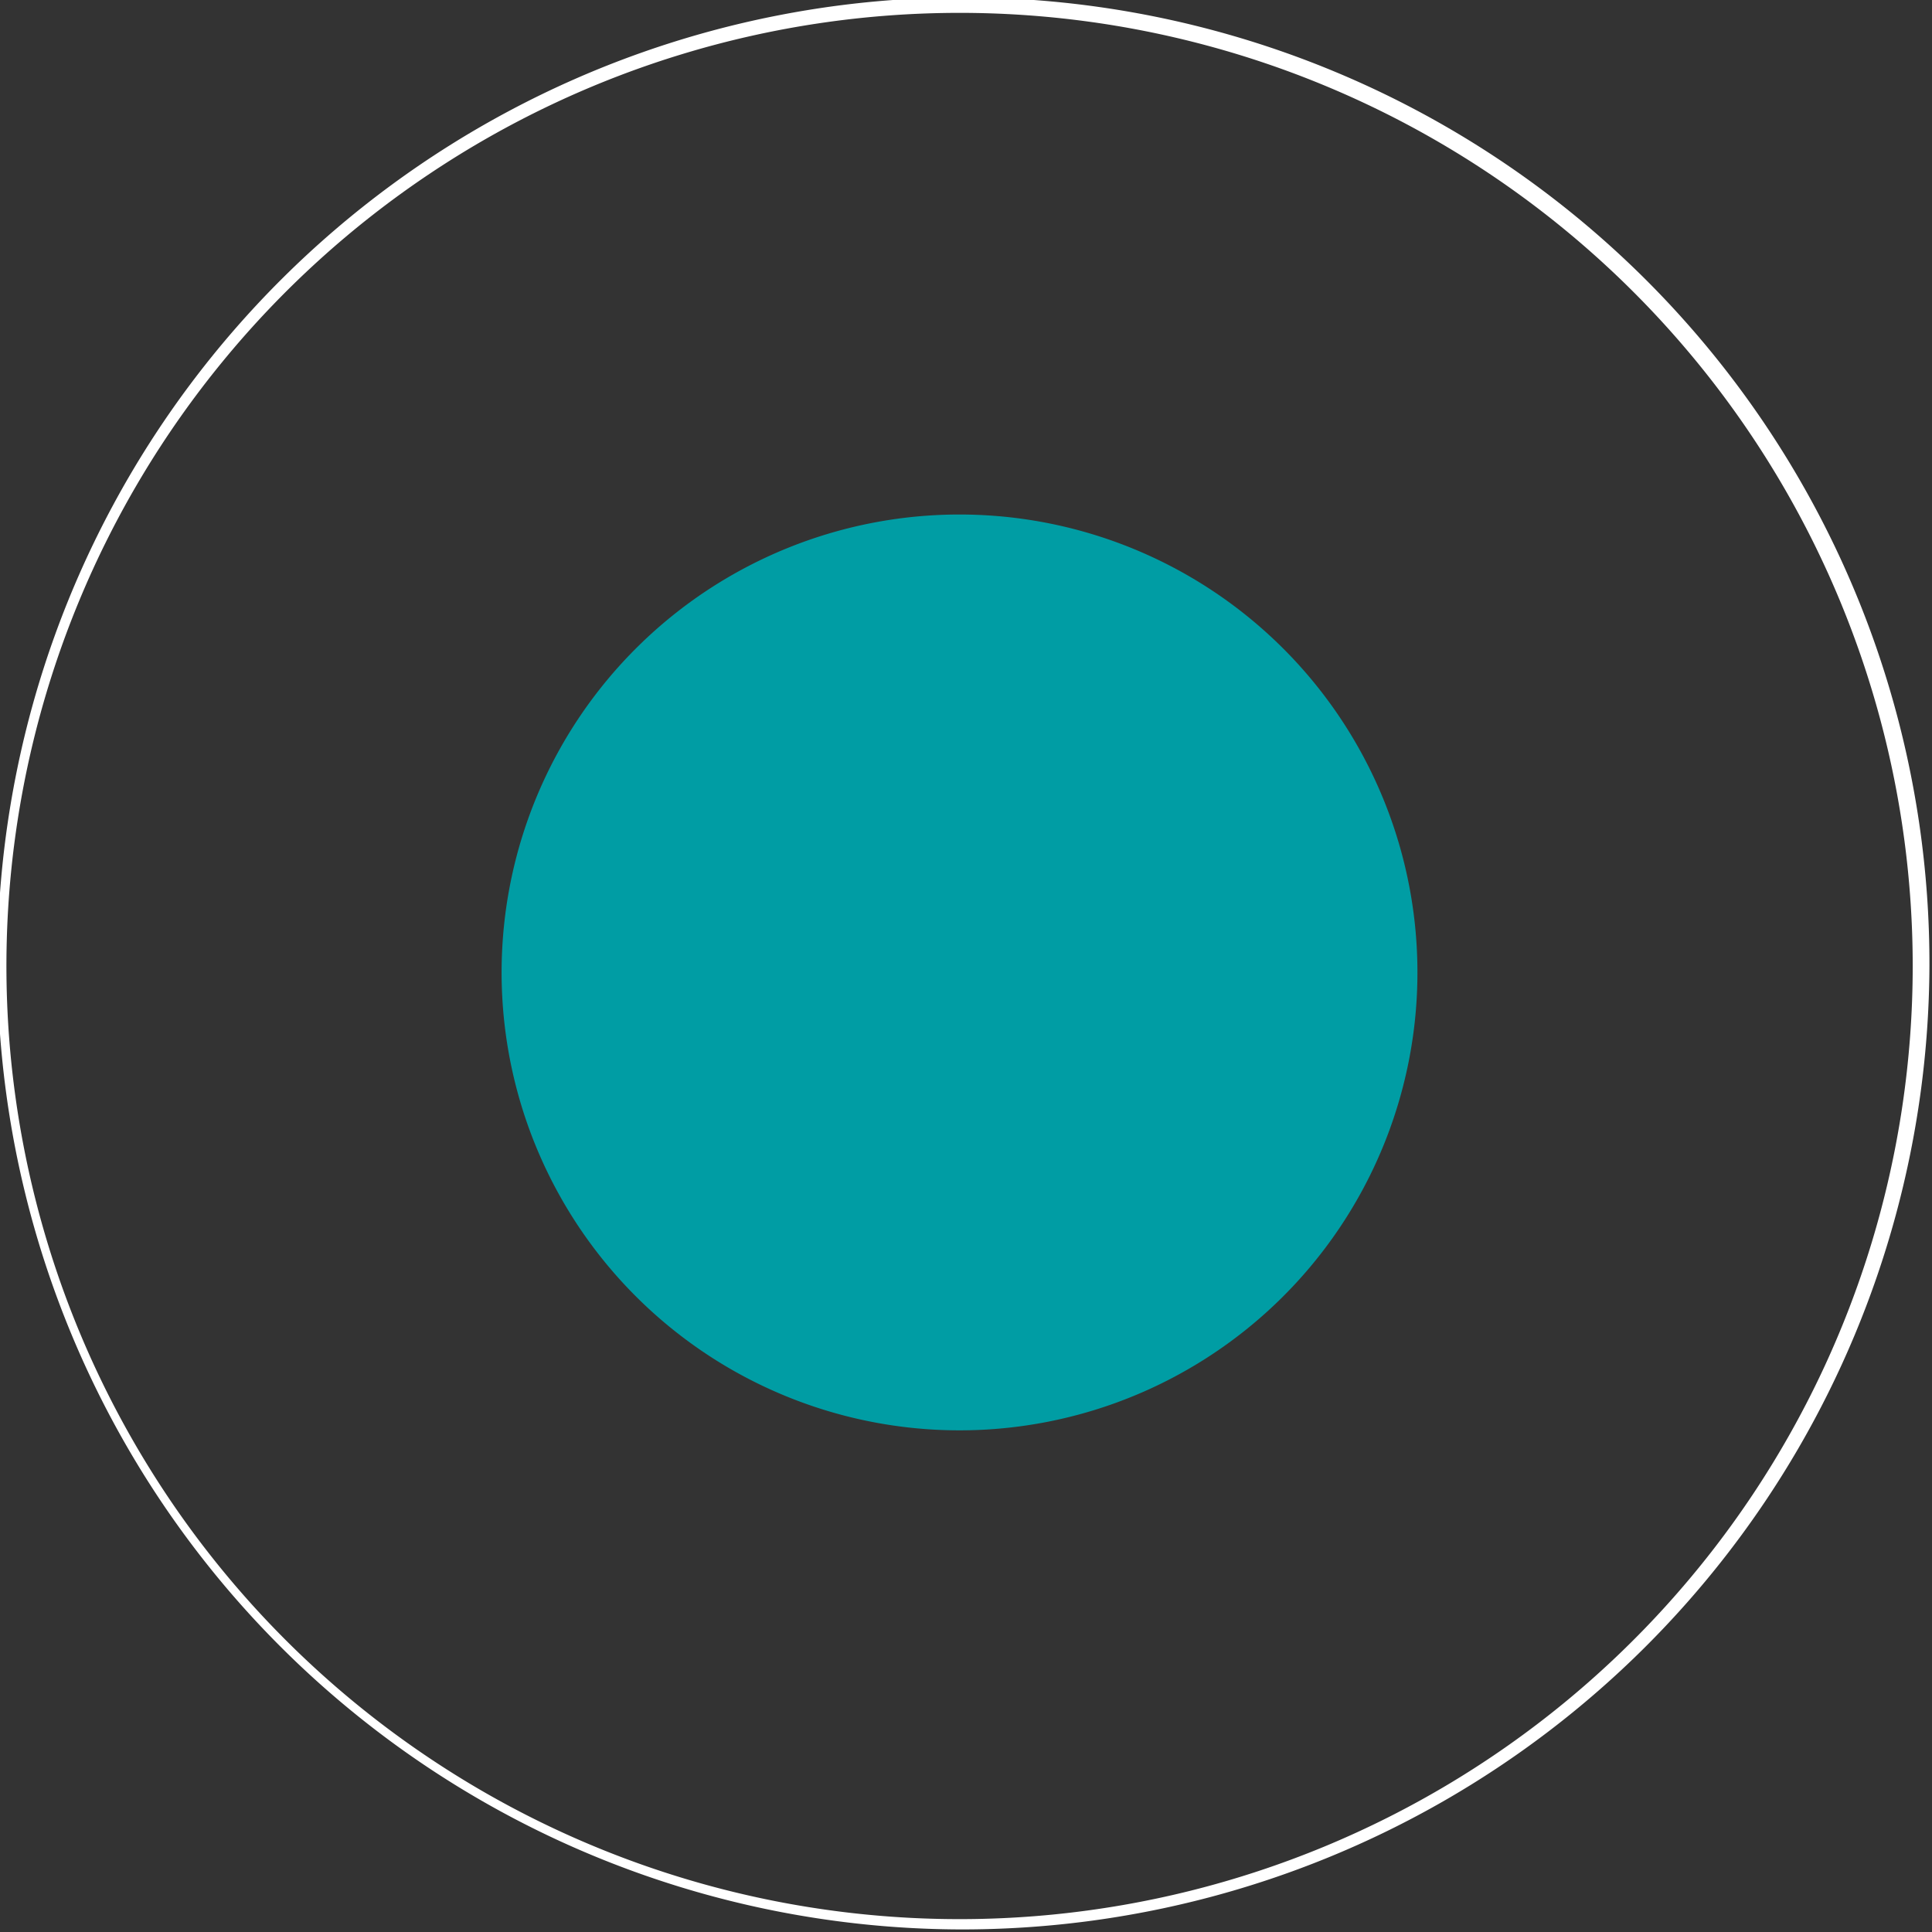 <svg id="Layer_1" data-name="Layer 1" xmlns="http://www.w3.org/2000/svg" viewBox="0 0 15.02 15.02"><rect x="0" y="0" width="15.02" height="15.02" fill="#333333" stroke="none"/><defs><style>.cls-1{fill:#009da4;}.cls-2{fill:#fff;}</style></defs><path class="cls-1" d="M7.46,4A3.56,3.56,0,1,1,3.9,7.51,3.56,3.56,0,0,1,7.46,4"/><path class="cls-2" d="M7.46,15A7.51,7.51,0,1,1,15,7.51,7.52,7.52,0,0,1,7.46,15ZM7.46.1a7.41,7.41,0,1,0,7.41,7.41A7.41,7.41,0,0,0,7.46.1Z"/></svg>